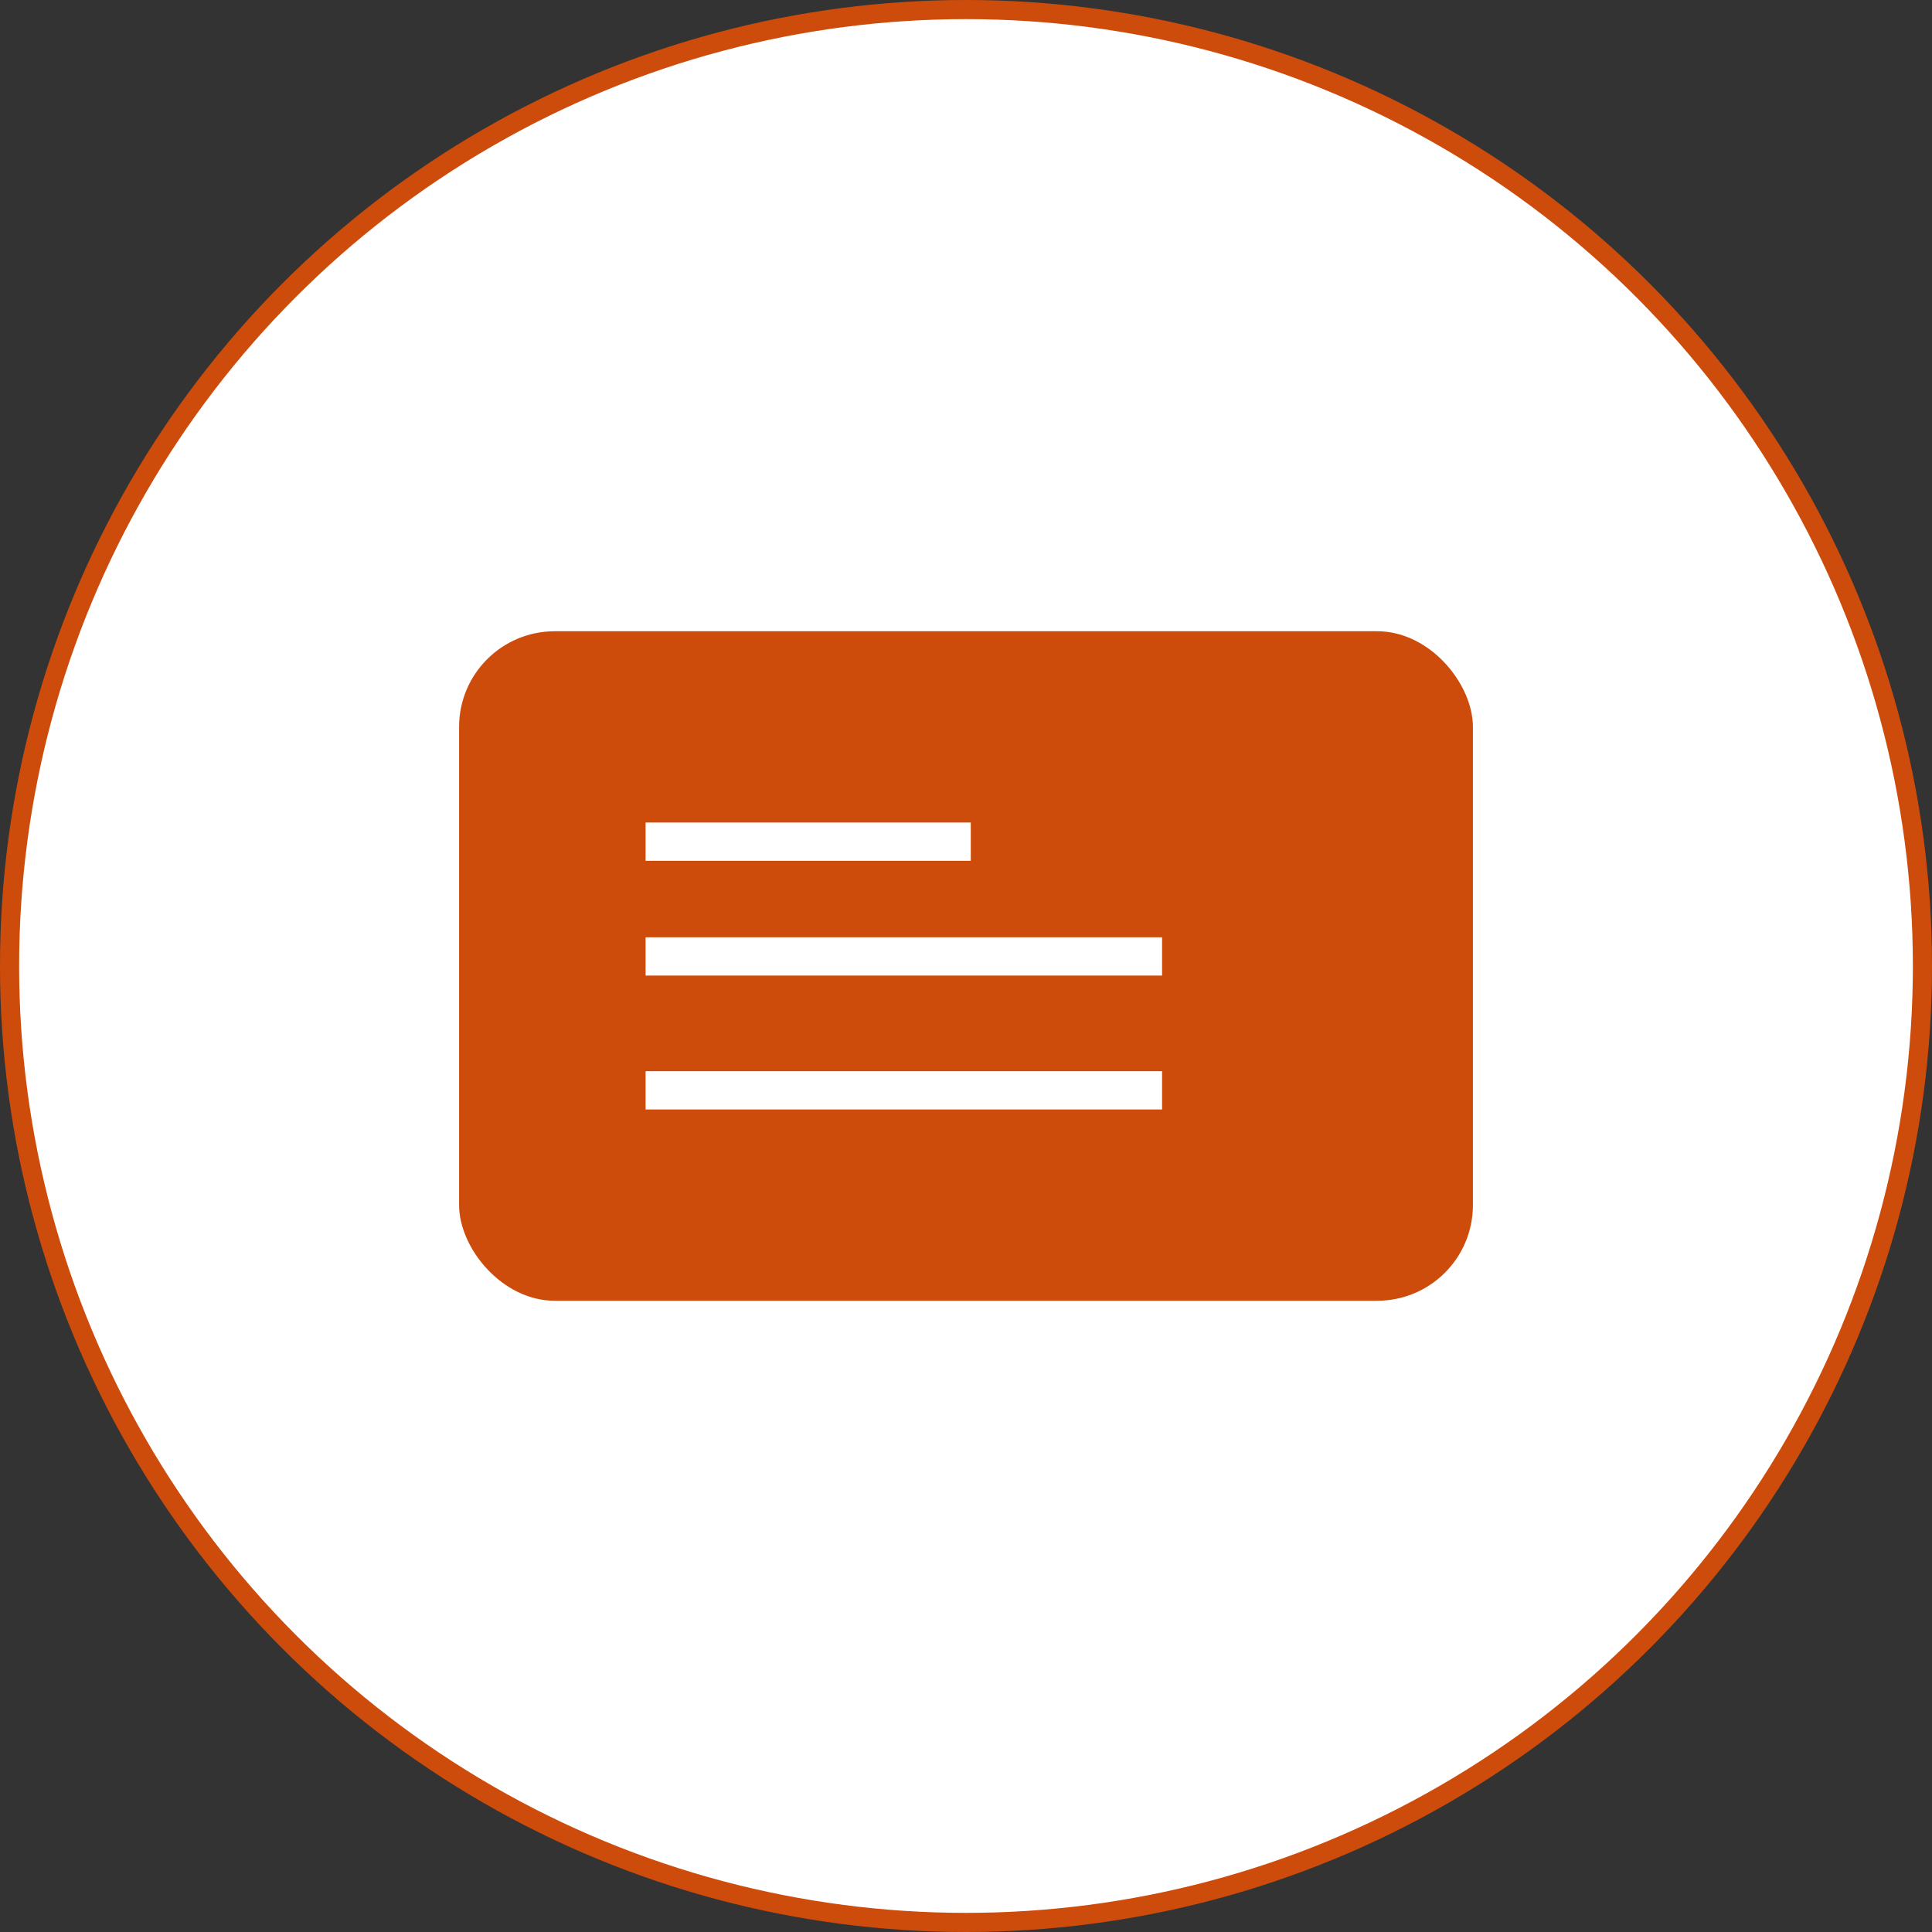<?xml version="1.0" encoding="UTF-8"?>
<svg id="_レイヤー_6" data-name="レイヤー 6" xmlns="http://www.w3.org/2000/svg" width="101" height="101" viewBox="0 0 101 101">
  <rect x="0" y="0" width="101" height="101" fill="#333333" stroke="none"/>
  <circle cx="50.5" cy="50.5" r="50" style="fill: #fff; stroke: #ce4c0b; stroke-miterlimit: 10;"/>
  <g>
    <rect x="24" y="33" width="53" height="35" rx="5" ry="5" style="fill: #ce4c0b;"/>
    <g>
      <line x1="33.75" y1="44" x2="50.75" y2="44" style="fill: none; stroke: #fff; stroke-miterlimit: 10; stroke-width: 2px;"/>
      <line x1="33.75" y1="50" x2="60.75" y2="50" style="fill: none; stroke: #fff; stroke-miterlimit: 10; stroke-width: 2px;"/>
      <line x1="33.75" y1="57" x2="60.75" y2="57" style="fill: none; stroke: #fff; stroke-miterlimit: 10; stroke-width: 2px;"/>
    </g>
  </g>
</svg>